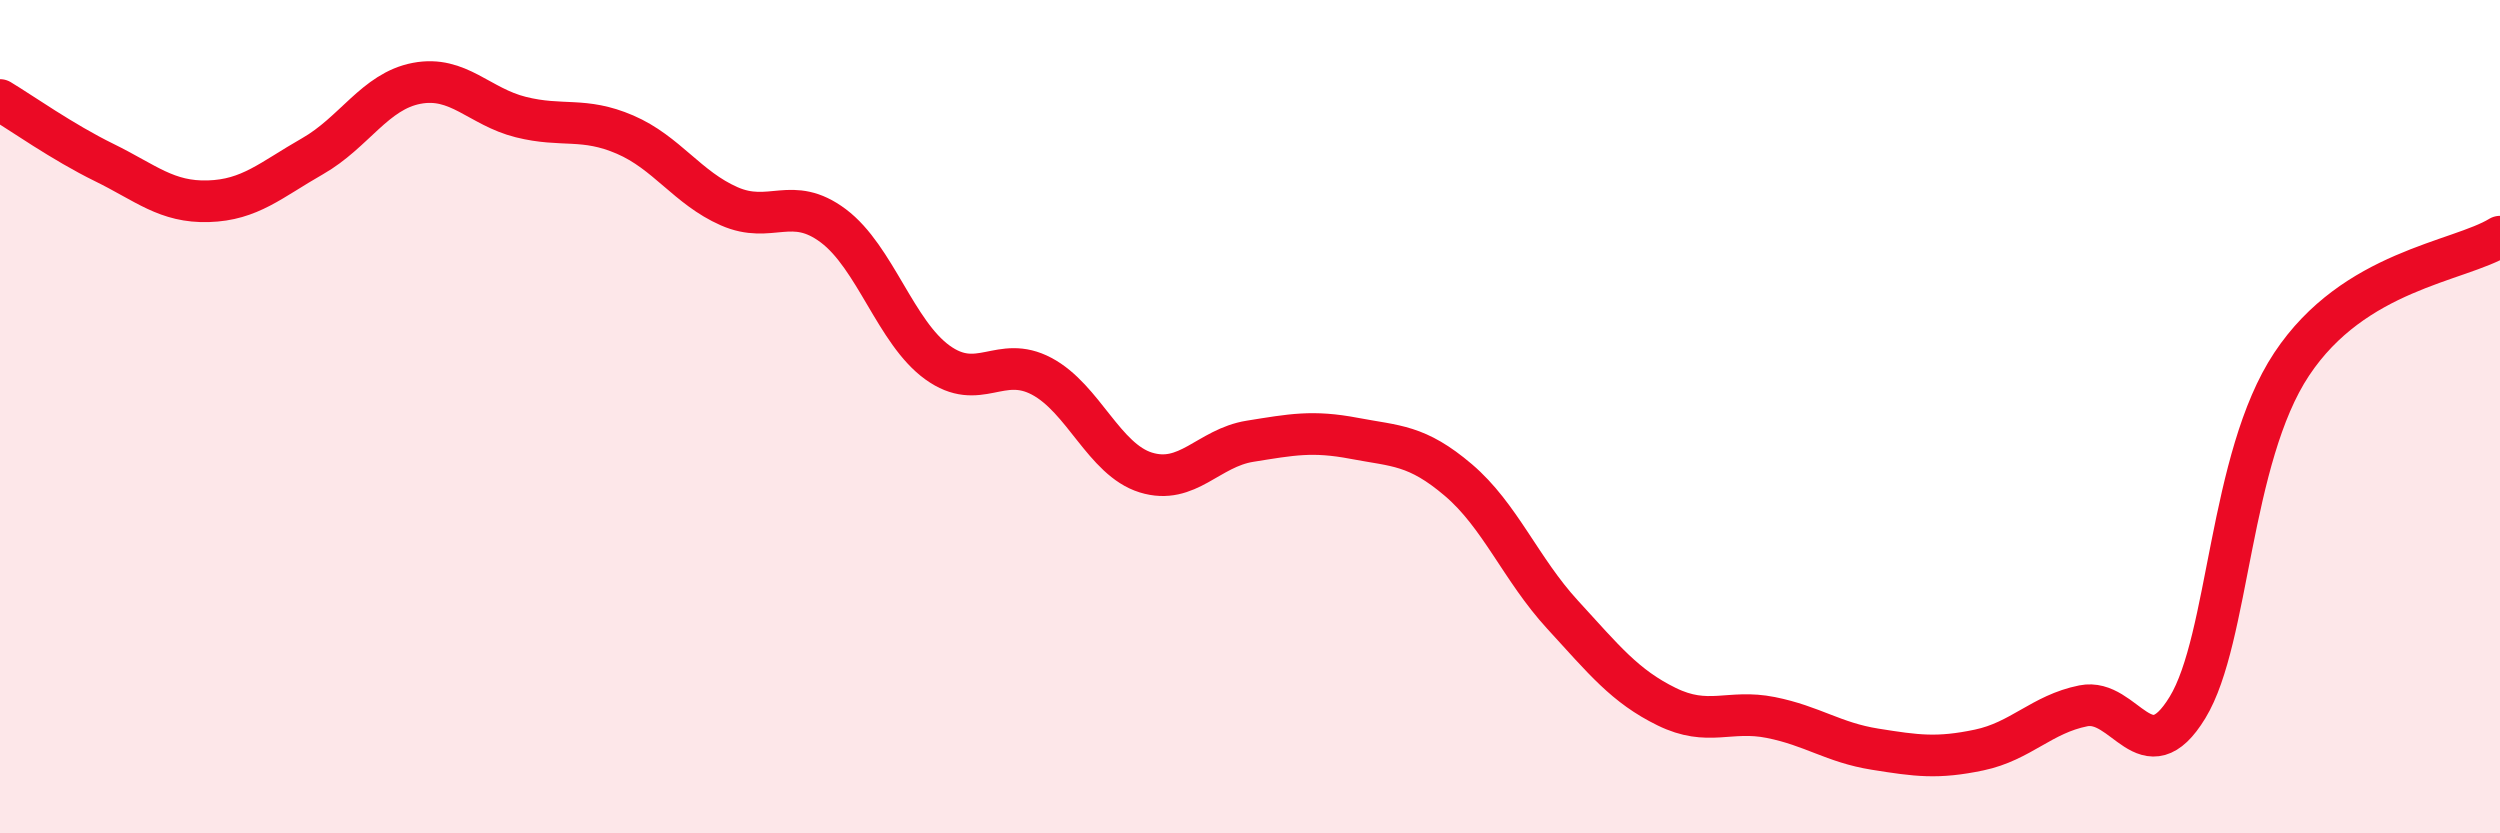 
    <svg width="60" height="20" viewBox="0 0 60 20" xmlns="http://www.w3.org/2000/svg">
      <path
        d="M 0,2.4 C 0.5,2.7 1.5,3.41 2.5,3.9 C 3.5,4.39 4,4.86 5,4.83 C 6,4.8 6.5,4.32 7.5,3.75 C 8.5,3.18 9,2.19 10,2 C 11,1.81 11.5,2.56 12.5,2.81 C 13.5,3.06 14,2.8 15,3.23 C 16,3.66 16.5,4.51 17.5,4.95 C 18.5,5.39 19,4.67 20,5.42 C 21,6.17 21.5,7.98 22.5,8.7 C 23.5,9.42 24,8.5 25,9.03 C 26,9.56 26.5,11.03 27.5,11.34 C 28.5,11.65 29,10.75 30,10.59 C 31,10.43 31.5,10.33 32.5,10.52 C 33.5,10.71 34,10.67 35,11.52 C 36,12.37 36.5,13.66 37.5,14.75 C 38.5,15.84 39,16.47 40,16.96 C 41,17.45 41.5,17.02 42.5,17.22 C 43.5,17.42 44,17.82 45,17.98 C 46,18.14 46.5,18.21 47.5,18 C 48.5,17.79 49,17.14 50,16.94 C 51,16.74 51.5,18.62 52.5,16.98 C 53.5,15.34 53.5,11 55,8.74 C 56.5,6.48 59,6.29 60,5.68L60 20L0 20Z"
        fill="#EB0A25"
        opacity="0.1"
        stroke-linecap="round"
        stroke-linejoin="round"
      />
      <path
        d="M 0,2.4 C 0.5,2.7 1.5,3.41 2.5,3.9 C 3.5,4.39 4,4.86 5,4.83 C 6,4.8 6.5,4.32 7.5,3.75 C 8.5,3.18 9,2.19 10,2 C 11,1.81 11.5,2.56 12.5,2.81 C 13.5,3.06 14,2.8 15,3.23 C 16,3.66 16.5,4.51 17.5,4.95 C 18.5,5.39 19,4.67 20,5.42 C 21,6.17 21.5,7.98 22.5,8.7 C 23.5,9.42 24,8.5 25,9.03 C 26,9.56 26.5,11.03 27.5,11.34 C 28.5,11.65 29,10.75 30,10.59 C 31,10.43 31.5,10.33 32.5,10.52 C 33.5,10.71 34,10.67 35,11.52 C 36,12.37 36.5,13.66 37.5,14.75 C 38.5,15.84 39,16.47 40,16.96 C 41,17.45 41.5,17.02 42.5,17.22 C 43.5,17.42 44,17.82 45,17.98 C 46,18.14 46.5,18.21 47.5,18 C 48.5,17.79 49,17.14 50,16.94 C 51,16.74 51.5,18.62 52.5,16.98 C 53.5,15.34 53.5,11 55,8.74 C 56.5,6.48 59,6.29 60,5.68"
        stroke="#EB0A25"
        stroke-width="1"
        fill="none"
        stroke-linecap="round"
        stroke-linejoin="round"
      />
    </svg>
  